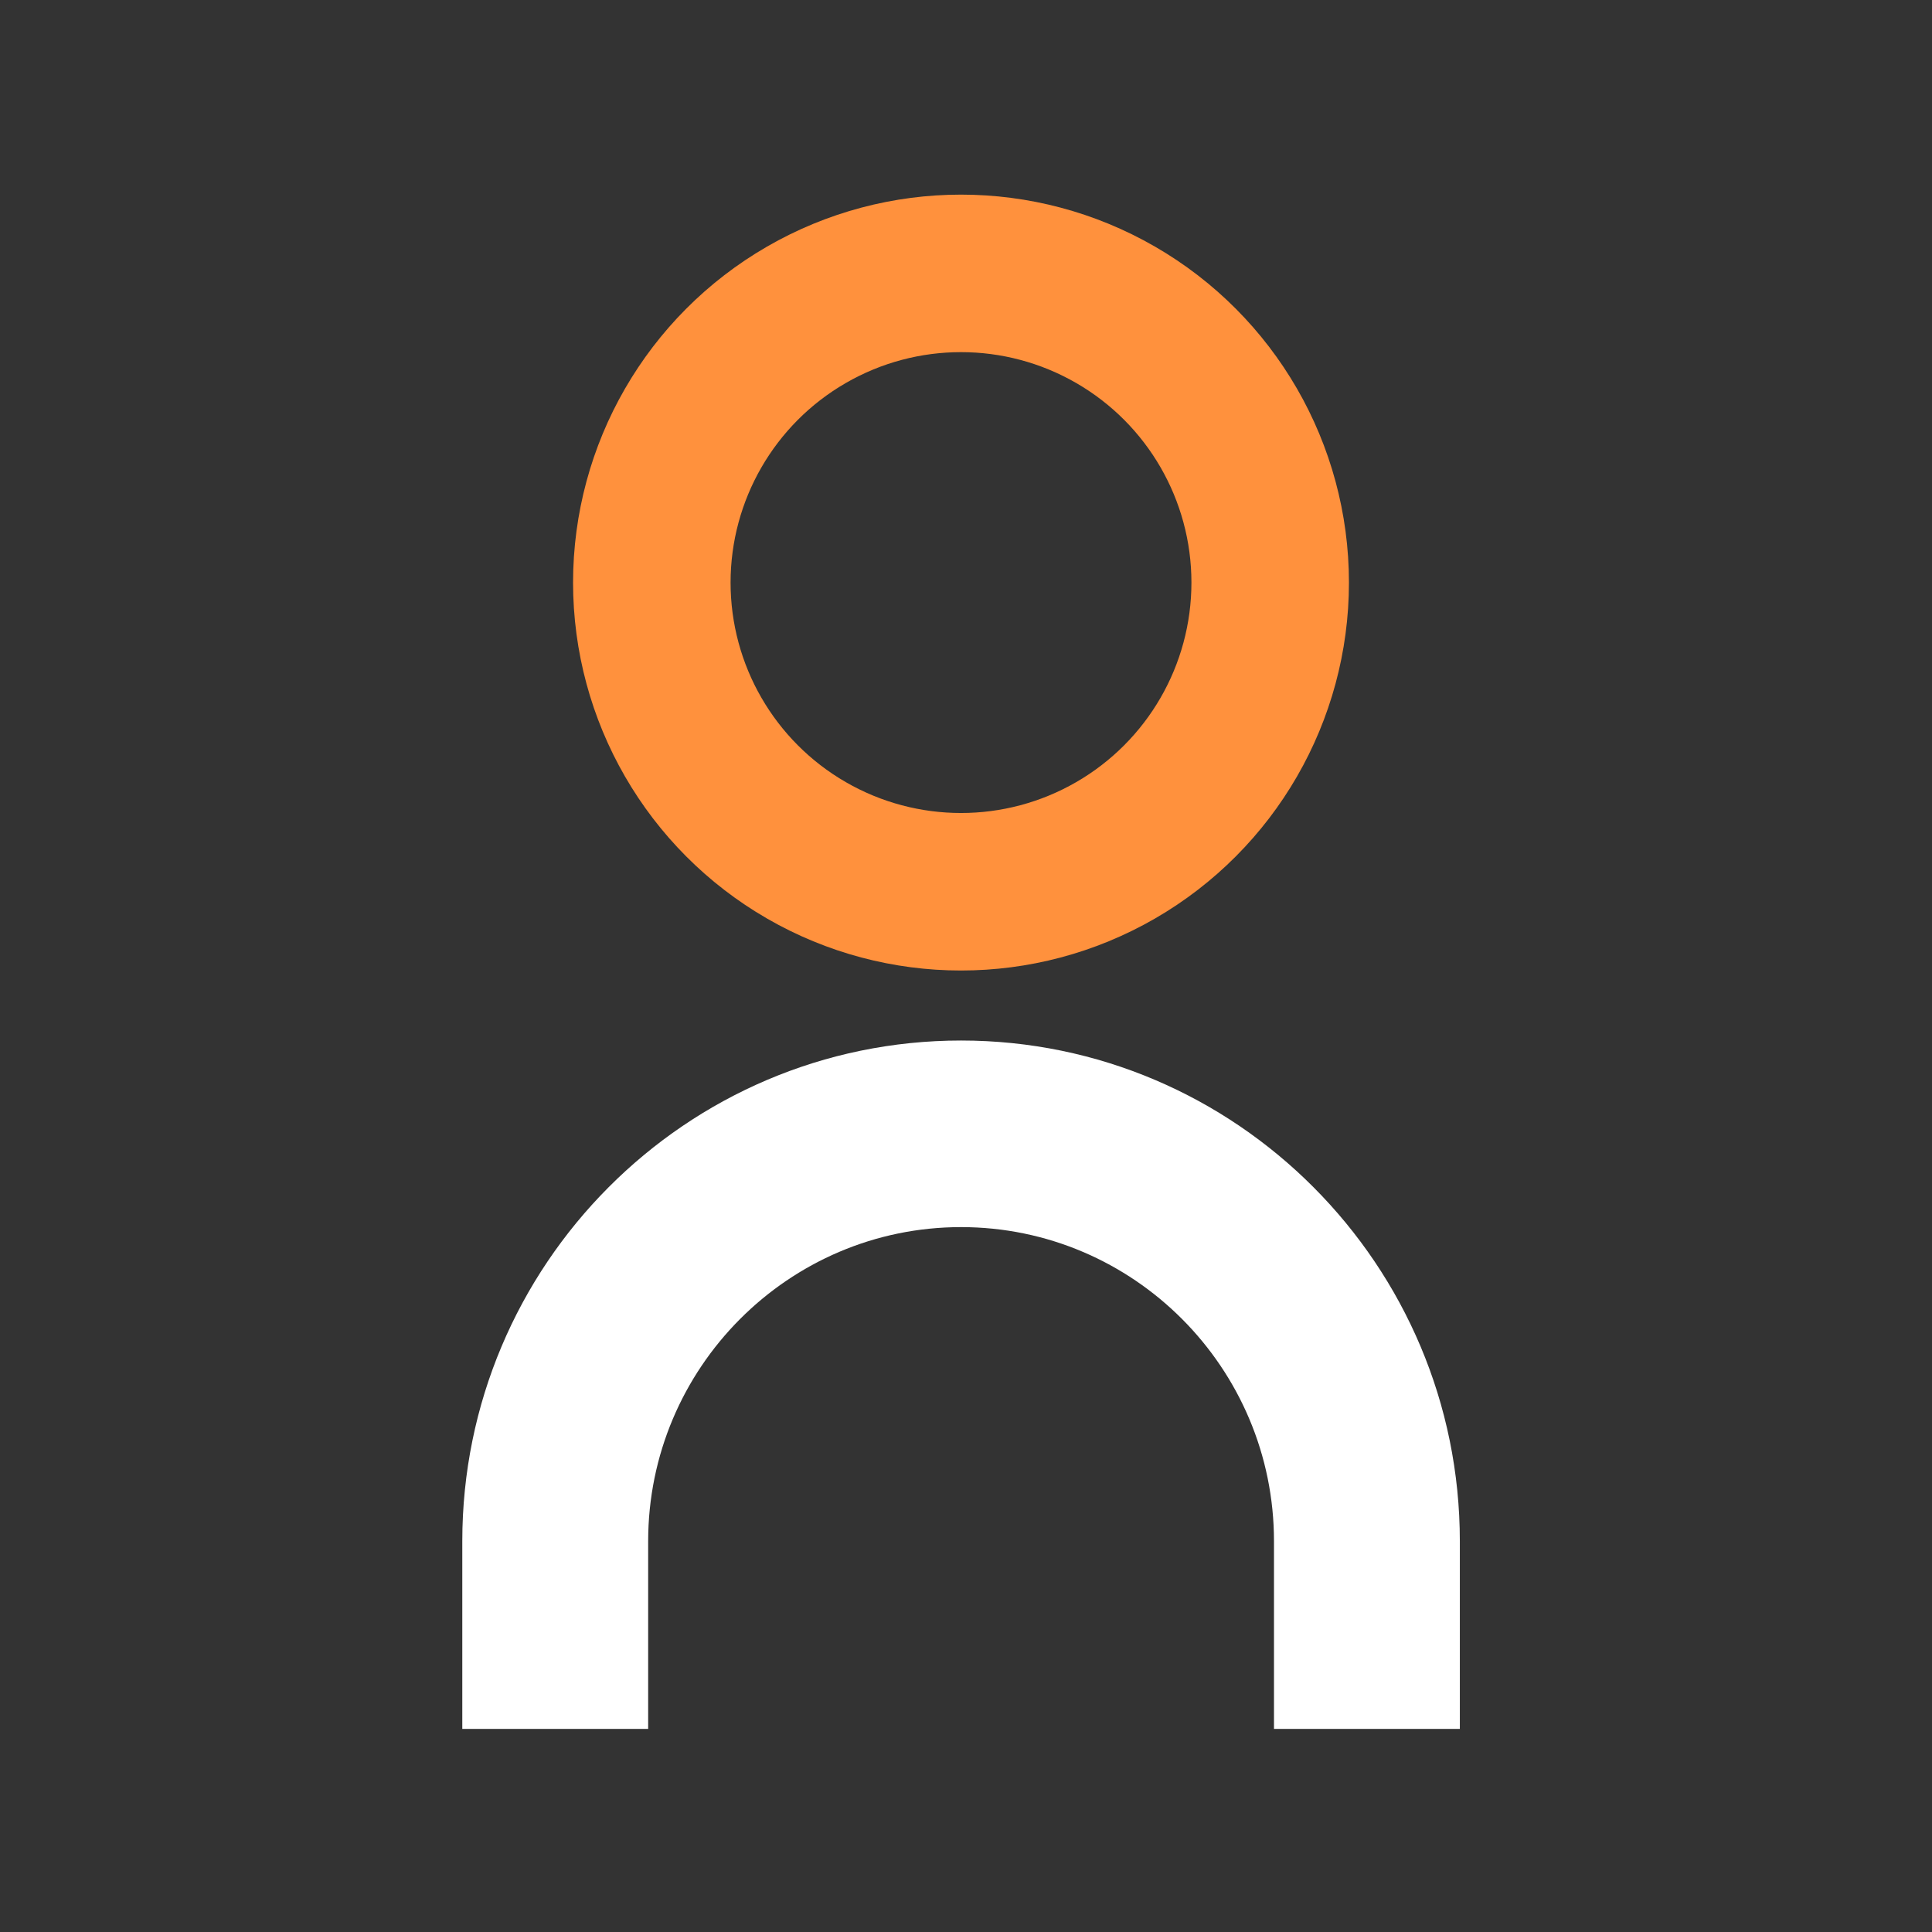 <svg width="121" height="121" viewBox="0 0 121 121" fill="none" xmlns="http://www.w3.org/2000/svg">
<rect x="0" y="0" width="121" height="121" fill="#333333" stroke="none"/>
<circle cx="60.187" cy="36.486" r="19.364" stroke="#FF913D" stroke-width="9.865"/>
<path d="M91.429 96.527L91.429 108.279L79.789 108.279L79.789 96.527C79.789 85.676 71 76.853 60.191 76.853C49.382 76.853 40.594 85.676 40.594 96.527L40.594 108.279L28.953 108.279L28.953 96.527C28.953 79.232 42.963 65.167 60.191 65.167C77.419 65.167 91.429 79.232 91.429 96.527Z" fill="white"/>
</svg>
